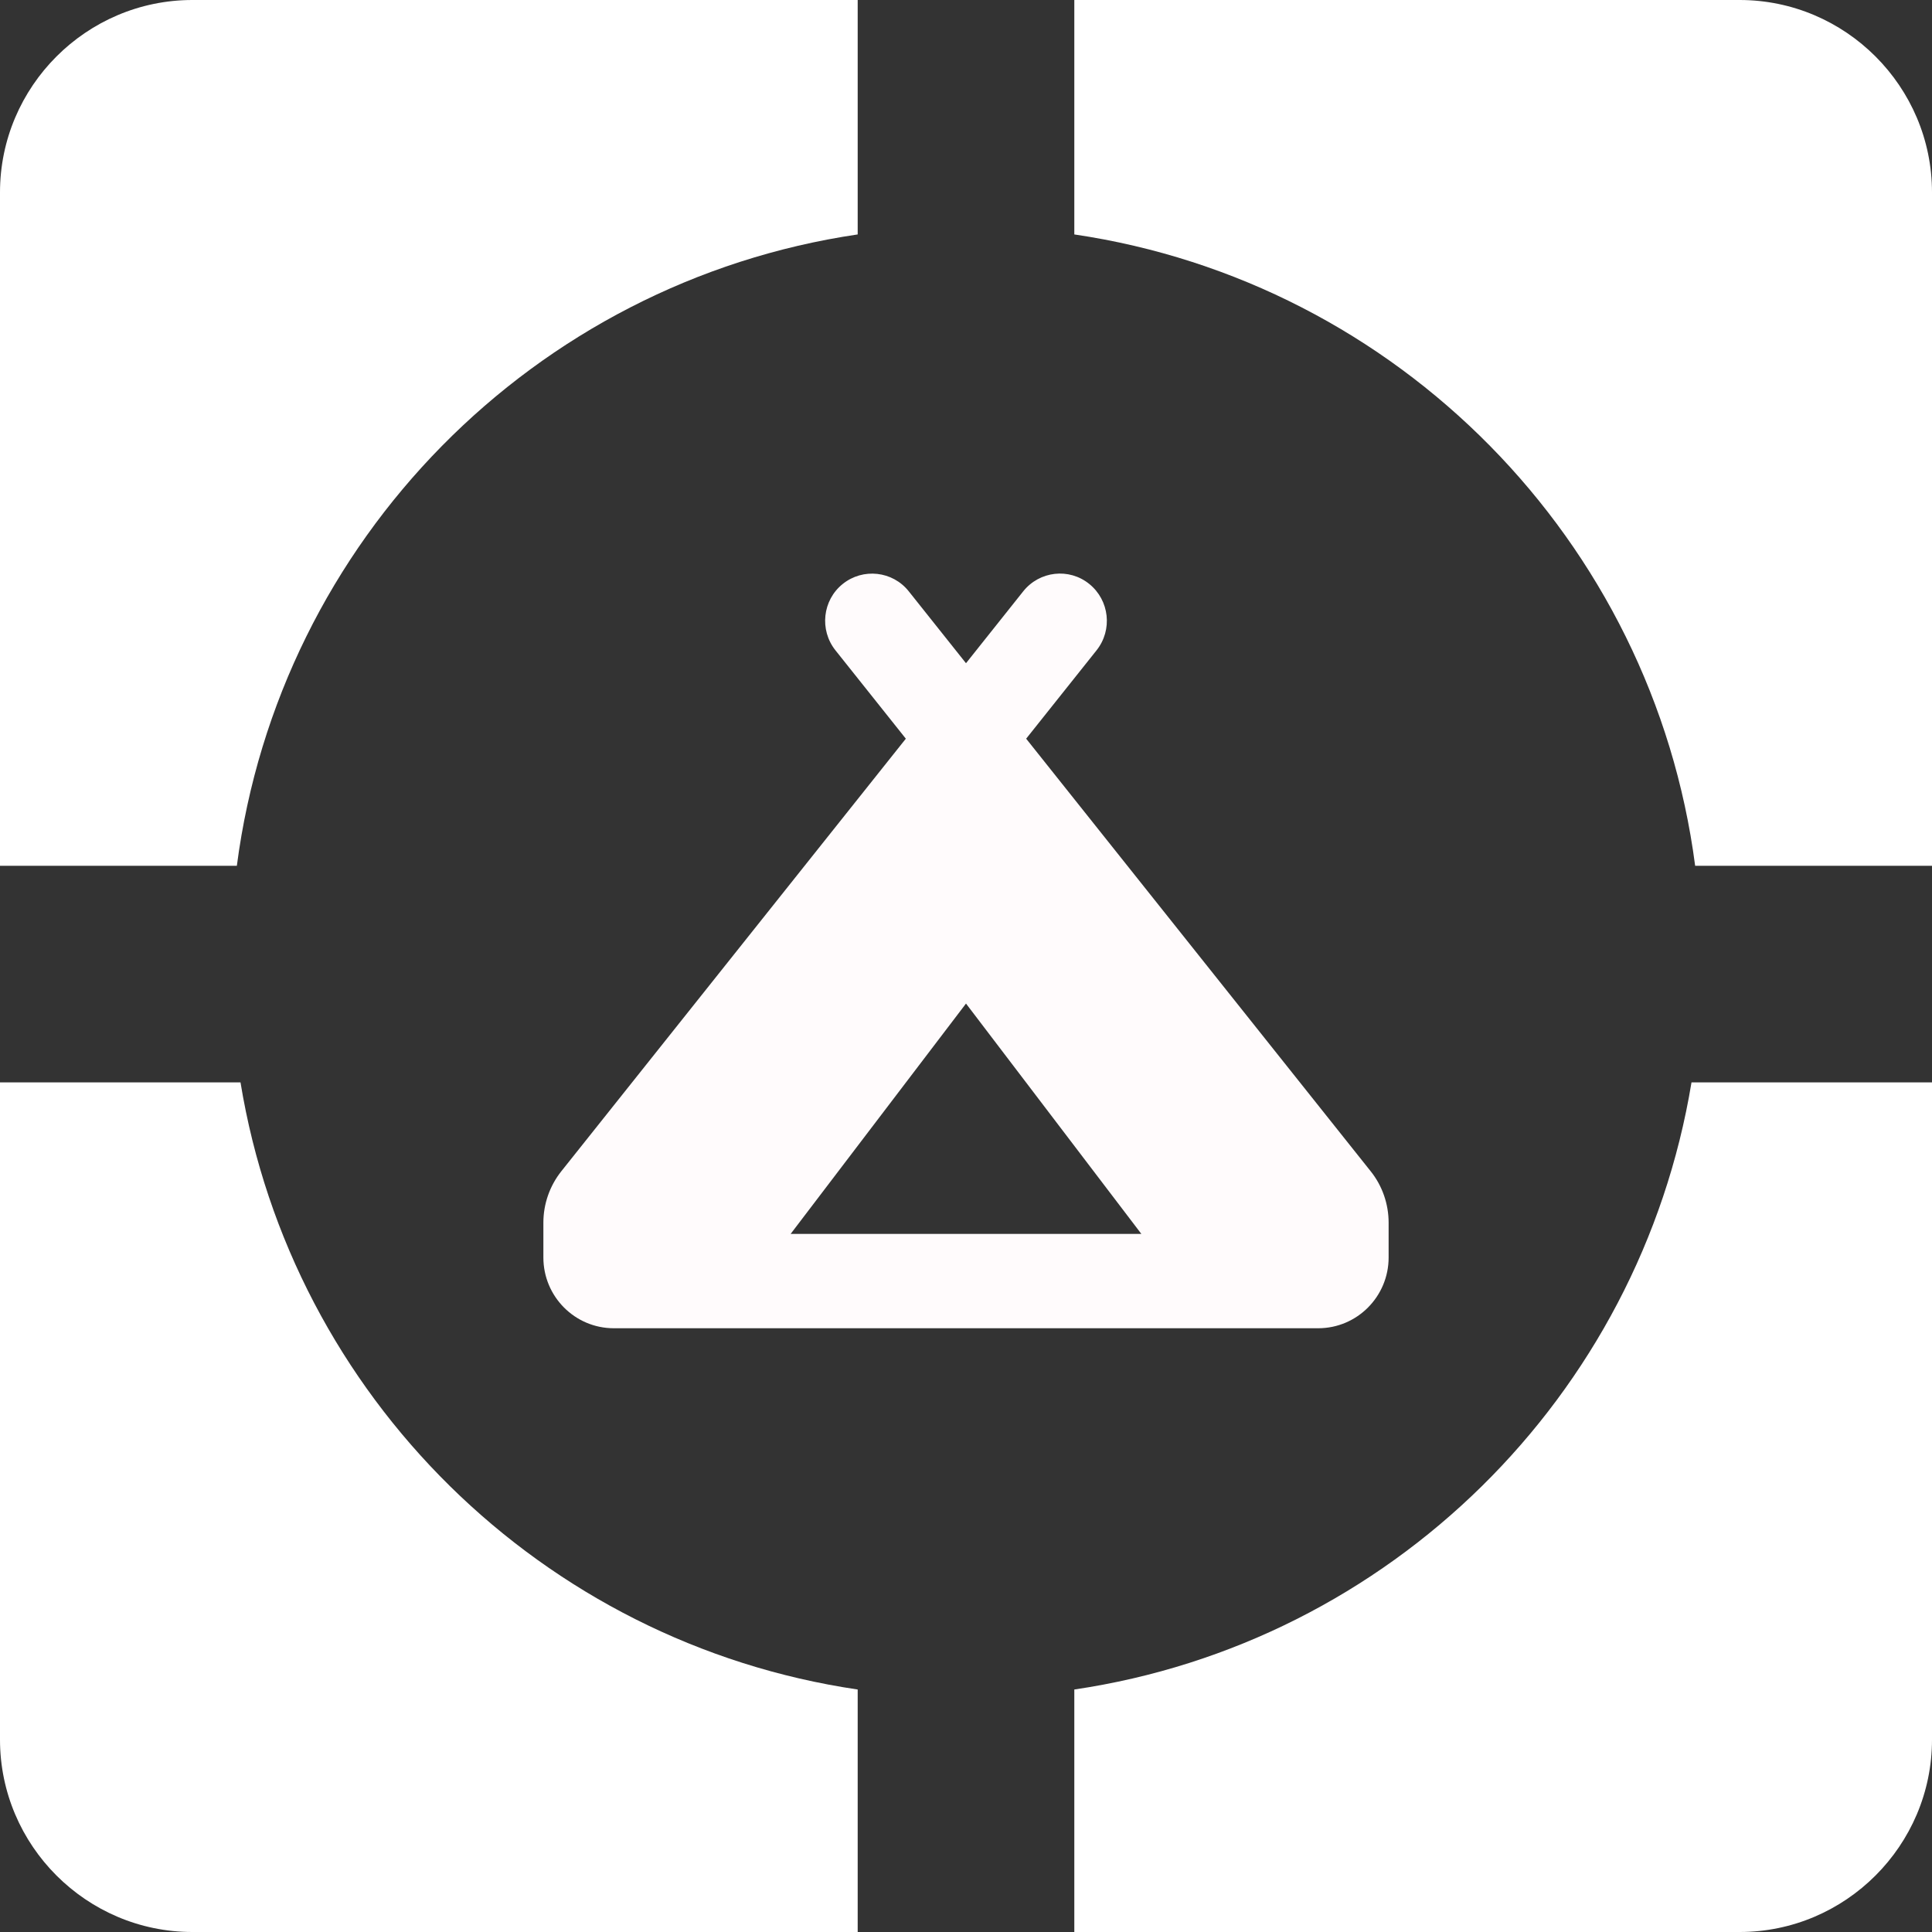<svg width="64" height="64" viewBox="0 0 64 64" fill="none" xmlns="http://www.w3.org/2000/svg">
<rect x="0" y="0" width="64" height="64" fill="#333333" stroke="none"/>
<path d="M36.326 21.541C36.861 20.867 36.754 19.886 36.083 19.344C35.413 18.802 34.435 18.914 33.896 19.588L32 21.97L30.104 19.588C29.569 18.914 28.587 18.806 27.917 19.344C27.246 19.881 27.139 20.867 27.674 21.541L30.007 24.47L18.598 38.795C18.209 39.283 18 39.884 18 40.504V41.656C18 42.95 19.045 44 20.333 44H43.667C44.955 44 46 42.95 46 41.656V40.504C46 39.884 45.791 39.279 45.402 38.795L33.993 24.47L36.326 21.541ZM26.191 40.875L32 33.244L37.809 40.875H26.191Z" fill="#FFFBFC"/>
<path d="M35.588 7.766C46.3 9.346 54.748 17.901 56.154 28.68H64V6.373C64 2.865 61.135 0 57.627 0H35.588V7.766Z" fill="#ffffff"/>
<path d="M7.846 28.68C9.252 17.901 17.7 9.346 28.412 7.766V0H6.373C2.865 0 0 2.865 0 6.373V28.68H7.846Z" fill="#ffffff"/>
<path d="M56.033 35.856C54.32 46.259 46.032 54.427 35.588 55.967V64H57.627C61.135 64 64 61.135 64 57.627V35.856H56.033Z" fill="#ffffff"/>
<path d="M28.412 55.967C17.955 54.427 9.667 46.246 7.967 35.856H0V57.627C0 61.135 2.865 64 6.373 64H28.412V55.967Z" fill="#ffffff"/>
</svg>
